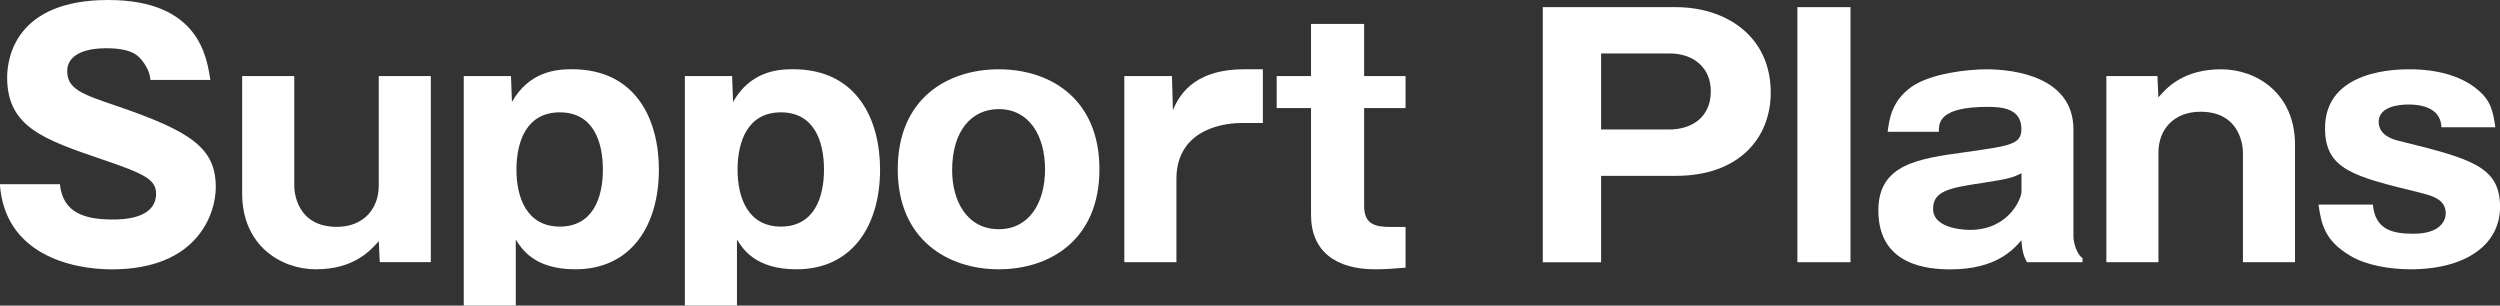 <?xml version="1.0" encoding="UTF-8"?><svg id="_レイヤー_2" xmlns="http://www.w3.org/2000/svg" viewBox="0 0 370.51 45.29"><rect x="0" y="0" width="370.51" height="45.29" fill="#333333" stroke="none"/><defs><style>.cls-1{fill:#fff;}</style></defs><g id="_情報"><path class="cls-1" d="m8.88,27.3c.43,4.32,3.79,5.23,7.82,5.23,1.29,0,6.43,0,6.43-3.84,0-2.06-1.68-2.93-7.92-5.04C6.52,20.68,1.06,18.85,1.06,11.47,1.06,8.49,2.4,0,16.02,0s14.63,8.64,15.16,11.85h-8.88c-.1-1.44-1.01-2.59-1.25-2.88-.53-.67-1.44-1.82-5.28-1.82-4.32,0-5.81,1.63-5.81,3.36,0,2.69,2.16,3.45,7.44,5.23,10.89,3.74,14.58,6.19,14.58,11.99,0,3.89-2.64,12.19-15.4,12.19-6.04,0-15.88-2.25-16.6-12.62h8.88Z"/><path class="cls-1" d="m56.28,38.86l-.14-3.12c-1.2,1.34-3.65,4.17-9.31,4.17-5.23,0-10.94-3.55-10.94-11.23V11.27h7.72v16.26c0,.96.38,6.09,6.33,6.09,3.93,0,6.19-2.69,6.19-6.09V11.27h7.72v27.58h-7.58Z"/><path class="cls-1" d="m76.45,45.29h-7.72V11.27h7l.14,3.84c2.54-4.46,6.43-4.85,8.88-4.85,9.59,0,12.9,7.58,12.9,14.87,0,8.25-4.08,14.78-12.38,14.78-6.09,0-7.96-3.02-8.83-4.41v9.79Zm12.9-20.15c0-4.17-1.44-8.49-6.38-8.49s-6.43,4.32-6.43,8.49,1.54,8.44,6.43,8.44,6.38-4.27,6.38-8.44Z"/><path class="cls-1" d="m109.22,45.29h-7.72V11.27h7l.14,3.84c2.54-4.46,6.43-4.85,8.88-4.85,9.59,0,12.91,7.58,12.91,14.87,0,8.25-4.08,14.78-12.38,14.78-6.09,0-7.96-3.02-8.83-4.41v9.79Zm12.9-20.15c0-4.17-1.44-8.49-6.38-8.49s-6.43,4.32-6.43,8.49,1.54,8.44,6.43,8.44,6.38-4.27,6.38-8.44Z"/><path class="cls-1" d="m133.05,25.09c0-10.46,7.34-14.82,14.97-14.82s14.92,4.37,14.92,14.82-7.34,14.82-14.92,14.82-14.97-4.41-14.97-14.82Zm14.97-8.92c-4.03,0-6.91,3.21-6.91,9.07,0,4.41,2.11,8.73,6.91,8.73,4.46,0,6.86-3.84,6.86-8.88s-2.4-8.92-6.86-8.92Z"/><path class="cls-1" d="m173.69,11.27l.14,5.04c.77-1.73,2.69-6.04,10.55-6.04h2.78v7.96h-3.12c-3.74,0-9.69,1.54-9.69,8.3v12.33h-7.72V11.27h7.05Z"/><path class="cls-1" d="m202.17,16.02v14.49c0,2.73,1.63,3.12,3.84,3.12h2.3v6.04c-1.63.14-3.02.24-4.51.24-5.8,0-9.5-2.64-9.5-8.06v-15.83h-5.09v-4.75h5.09V3.55h7.87v7.72h6.14v4.75h-6.14Z"/><path class="cls-1" d="m228.65,1.06h19.72c7.34,0,14.06,4.22,14.06,12.67,0,6.67-4.65,12.33-14.06,12.33h-11.08v12.81h-8.64V1.06Zm8.64,18.13h10.12c3.21,0,6.14-1.73,6.14-5.66,0-3.5-2.54-5.61-6.14-5.61h-10.12v11.27Z"/><path class="cls-1" d="m274.25,1.06v37.8h-7.87V1.06h7.87Z"/><path class="cls-1" d="m300.41,38.86c-.62-1.06-.77-2.16-.82-3.26-1.2,1.39-3.79,4.32-10.51,4.32-3.31,0-10.7-.53-10.7-8.73,0-6.86,5.9-7.68,12.9-8.64,6.72-.96,8.3-1.15,8.3-3.45,0-3.12-3.07-3.26-5.04-3.26-7.15,0-7.2,2.35-7.2,3.69h-7.58c.24-1.87.58-4.56,3.55-6.67,2.88-2.01,8.4-2.59,11.08-2.59,4.12,0,12.9,1.1,12.9,8.92v15.88c0,.82.48,2.64,1.34,3.17v.62h-8.25Zm-.82-13.19c-1.39.72-2.11.86-5.47,1.39-5.04.77-7.63,1.15-7.63,3.89,0,3.12,5.18,3.12,5.47,3.12,5.76,0,7.63-4.65,7.63-5.66v-2.73Z"/><path class="cls-1" d="m319.74,11.27l.14,3.17c1.2-1.39,3.65-4.17,9.31-4.17,5.23,0,10.94,3.55,10.94,11.18v17.41h-7.72v-16.26c0-.91-.38-6.04-6.28-6.04-3.98,0-6.24,2.64-6.24,6.04v16.26h-7.72V11.27h7.58Z"/><path class="cls-1" d="m361.83,18.85c-.1-2.49-2.25-3.36-4.89-3.36-1.29,0-4.41.24-4.41,2.59,0,2.06,2.35,2.64,2.93,2.78,10.65,2.64,15.06,3.74,15.06,9.79,0,5.56-4.99,9.26-13.29,9.26-2.97,0-6.57-.58-8.92-2.01-3.79-2.25-4.27-4.65-4.7-7.58h8.06c.34,3.74,2.93,4.32,6,4.32,4.03,0,4.8-1.97,4.8-3.02,0-2.16-2.16-2.64-4.03-3.12-9.59-2.35-13.86-3.36-13.86-9.5,0-8.73,10.79-8.73,12.52-8.73,1.44,0,6.76.05,10.27,3.17,1.68,1.44,2.11,2.88,2.45,5.42h-7.96Z"/></g></svg>